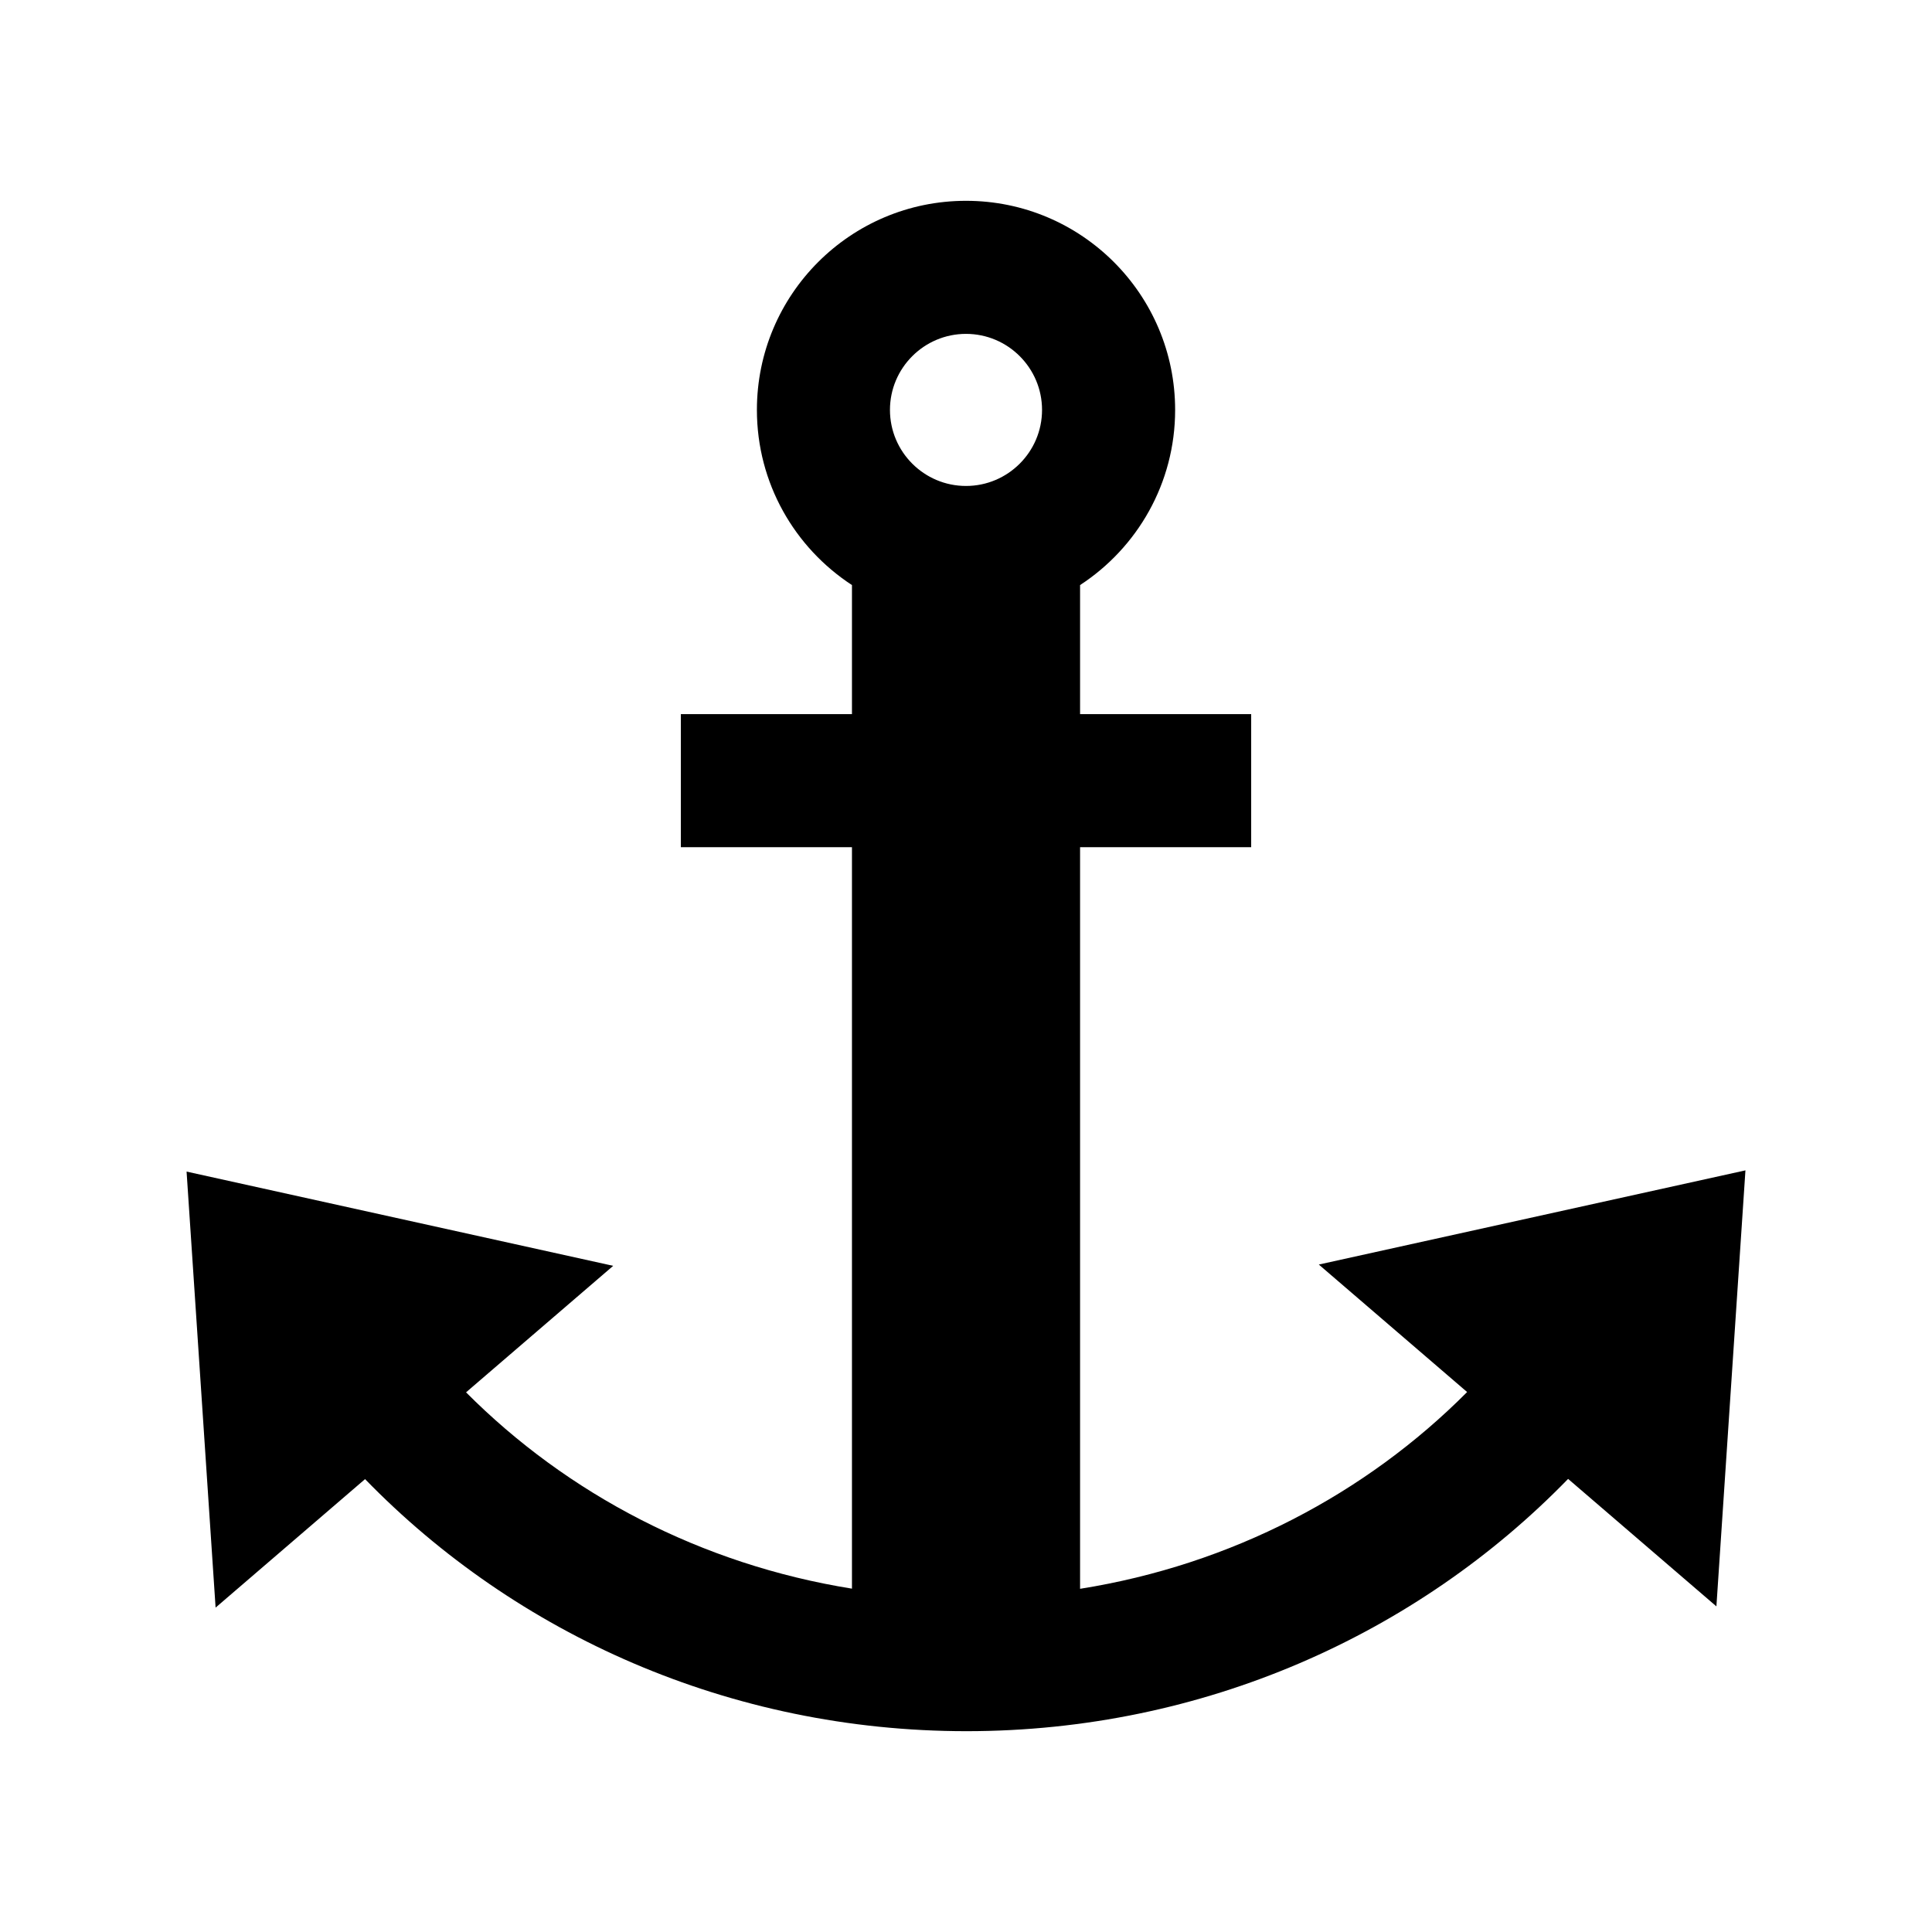 <?xml version="1.0" encoding="UTF-8"?>
<!-- Uploaded to: ICON Repo, www.svgrepo.com, Generator: ICON Repo Mixer Tools -->
<svg fill="#000000" width="800px" height="800px" version="1.1" viewBox="144 144 512 512" xmlns="http://www.w3.org/2000/svg">
 <path d="m493.5 479.12 39.301 33.785c-26.852 26.996-62.512 45.777-102.57 52.145v-196.54h45.344v-35.266h-45.344v-34.195c15.156-9.891 25.191-26.973 25.191-46.414 0-30.605-24.812-55.418-55.418-55.418s-55.418 24.812-55.418 55.418c0 19.441 10.035 36.527 25.191 46.414v34.195h-45.344v35.266h45.344v196.5c-39.938-6.402-75.484-25.129-102.27-52.027l38.996-33.523-113.06-24.977 7.691 115.55 39.609-34.051c40.023 41.16 96.672 66.789 159.39 66.801 62.738-0.012 119.4-25.676 159.43-66.859l39.301 33.785 7.695-115.55zm-93.5-246.64c11.109 0 20.152 9.043 20.152 20.152 0 11.109-9.043 20.152-20.152 20.152s-20.152-9.043-20.152-20.152c0-11.109 9.043-20.152 20.152-20.152z"/>
</svg>